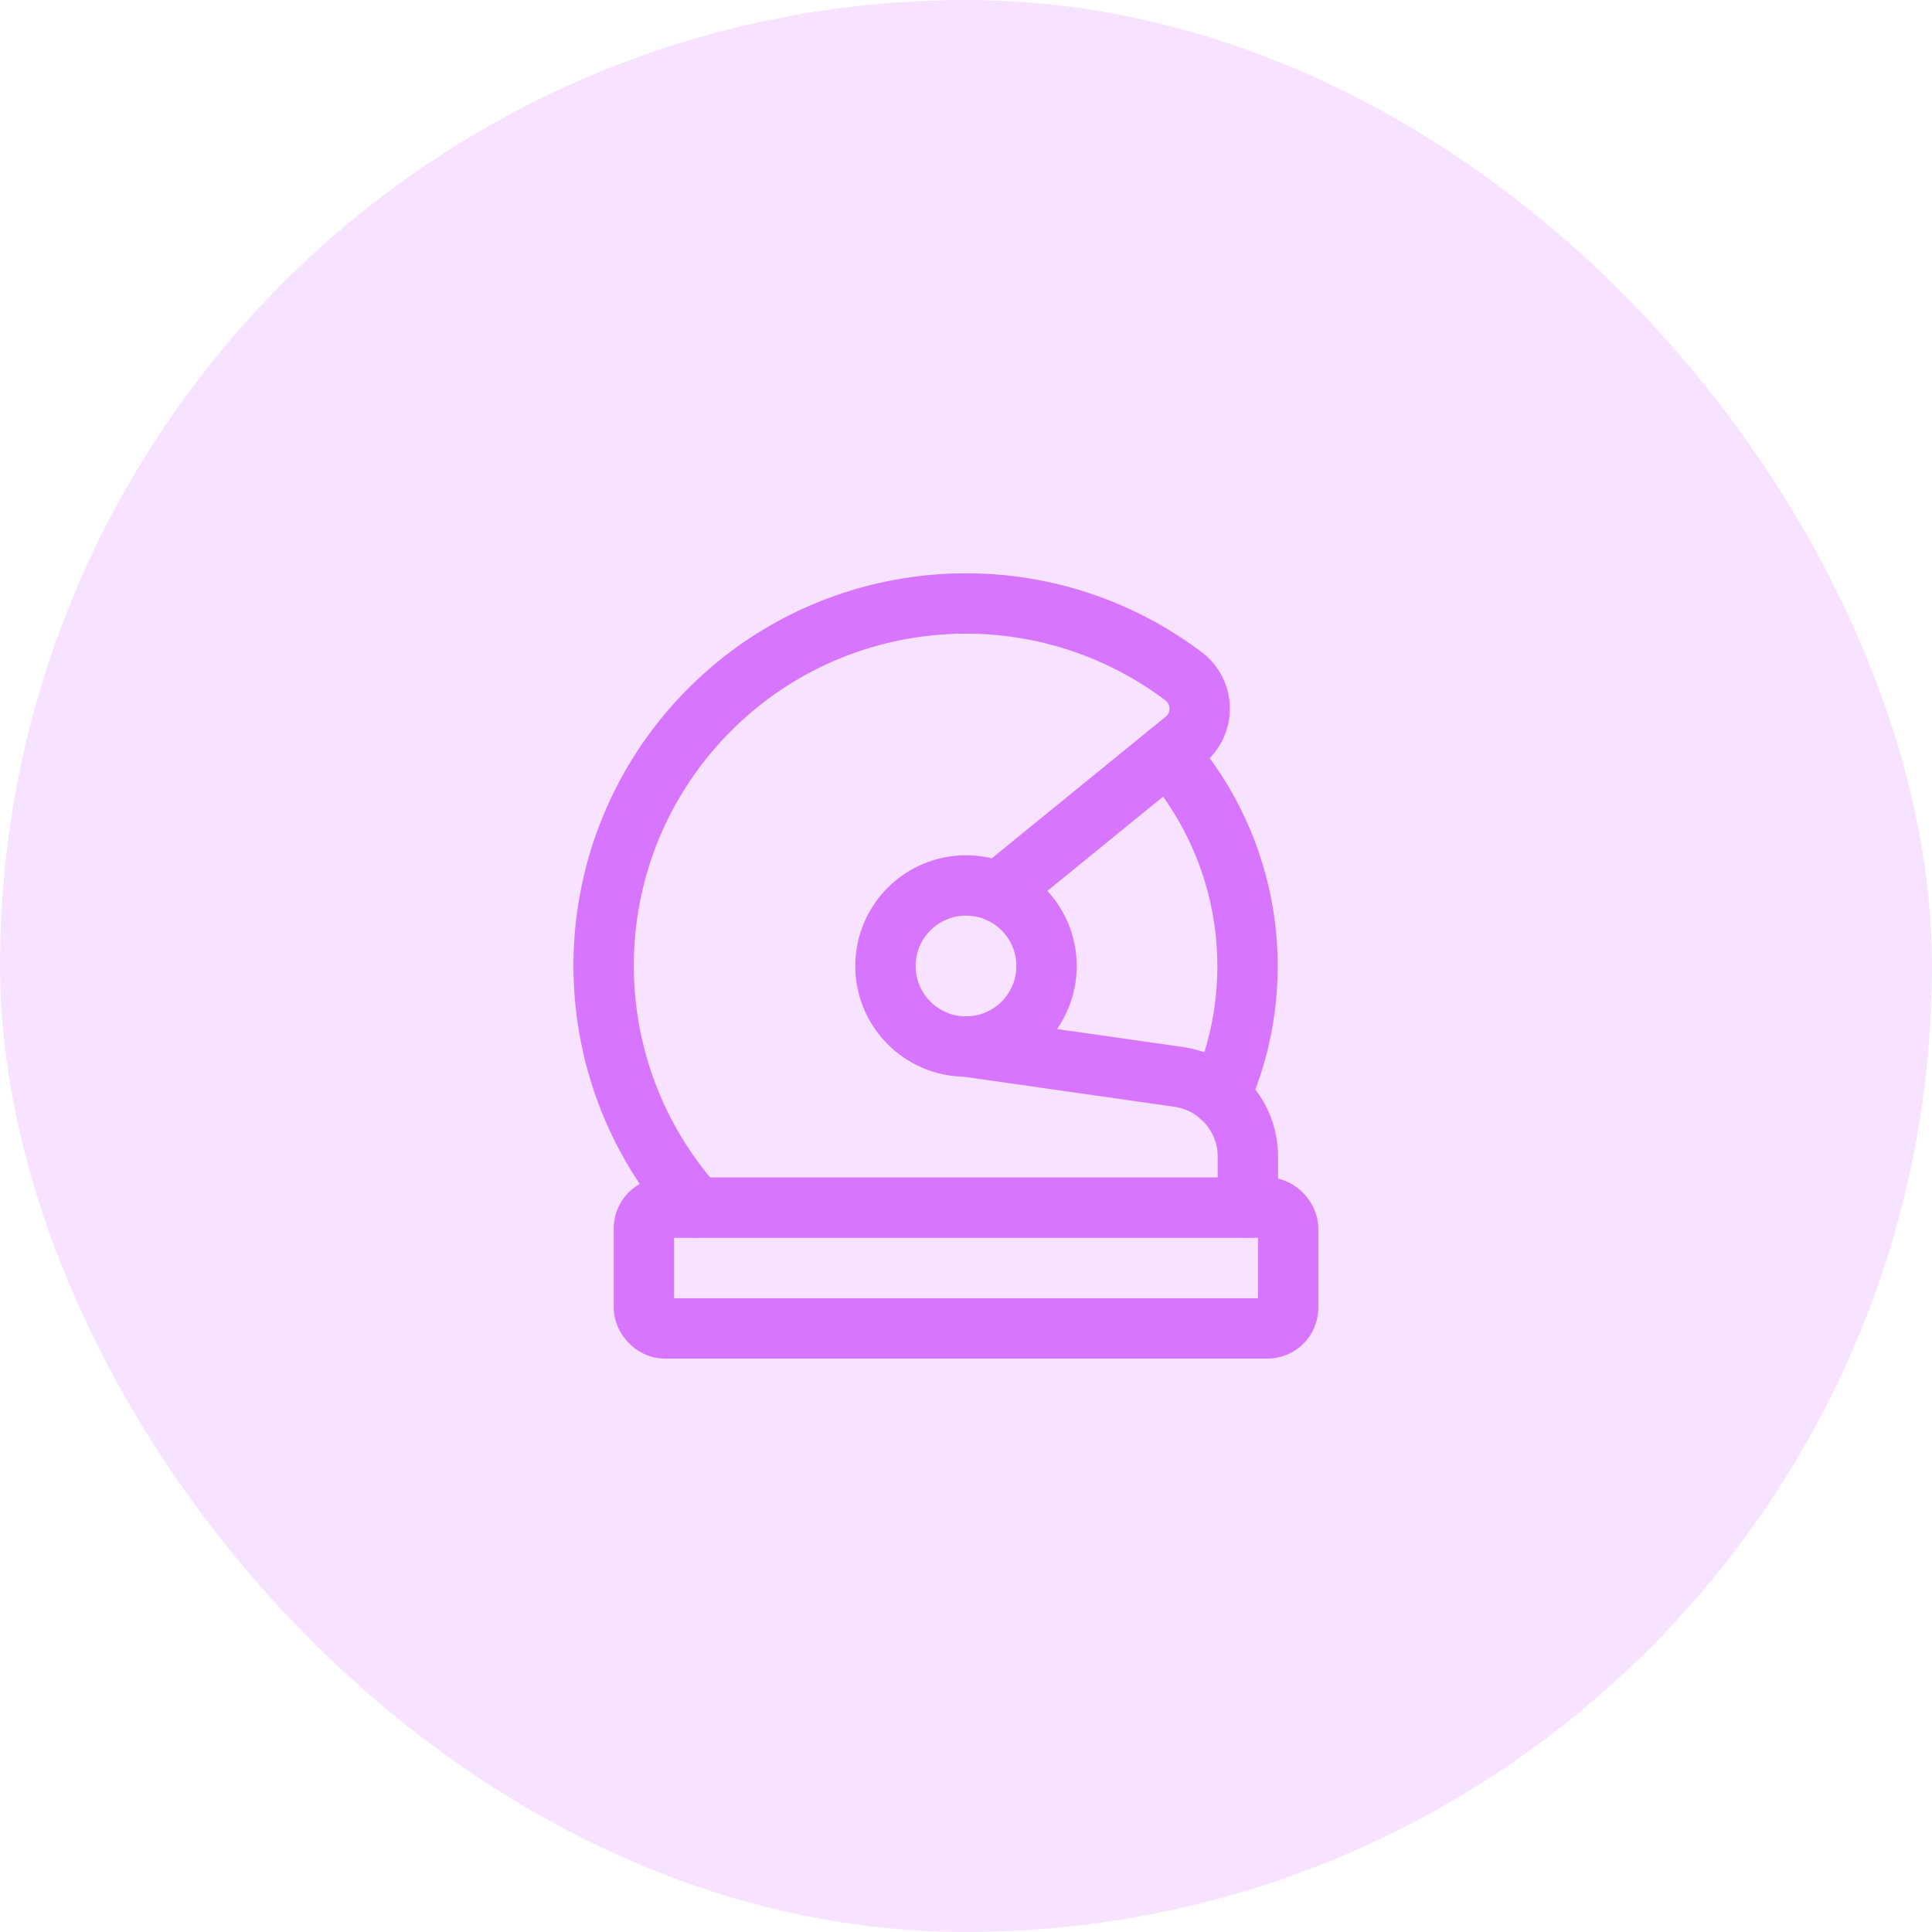 <svg width="32" height="32" viewBox="0 0 32 32" fill="none" xmlns="http://www.w3.org/2000/svg">
<rect width="32" height="32" rx="16" fill="#D775FF" fill-opacity="0.2"/>
<circle cx="16" cy="16" r="1.334" stroke="#D775FF" stroke-linecap="round" stroke-linejoin="round"/>
<rect x="10.665" y="20.002" width="10.671" height="2.001" rx="0.344" stroke="#D775FF" stroke-linecap="round" stroke-linejoin="round"/>
<path d="M16.533 14.775L19.623 12.258C19.782 12.129 19.874 11.934 19.871 11.728C19.868 11.523 19.772 11.331 19.609 11.205C17.143 9.345 13.667 9.662 11.578 11.938C9.489 14.213 9.469 17.703 11.533 20.002" stroke="#D775FF" stroke-linecap="round" stroke-linejoin="round"/>
<path d="M20.669 20.002V19.158C20.669 18.494 20.18 17.931 19.523 17.837L16 17.334" stroke="#D775FF" stroke-linecap="round" stroke-linejoin="round"/>
<path d="M20.209 18.155C21.047 16.258 20.708 14.047 19.341 12.488" stroke="#D775FF" stroke-linecap="round" stroke-linejoin="round"/>
</svg>
